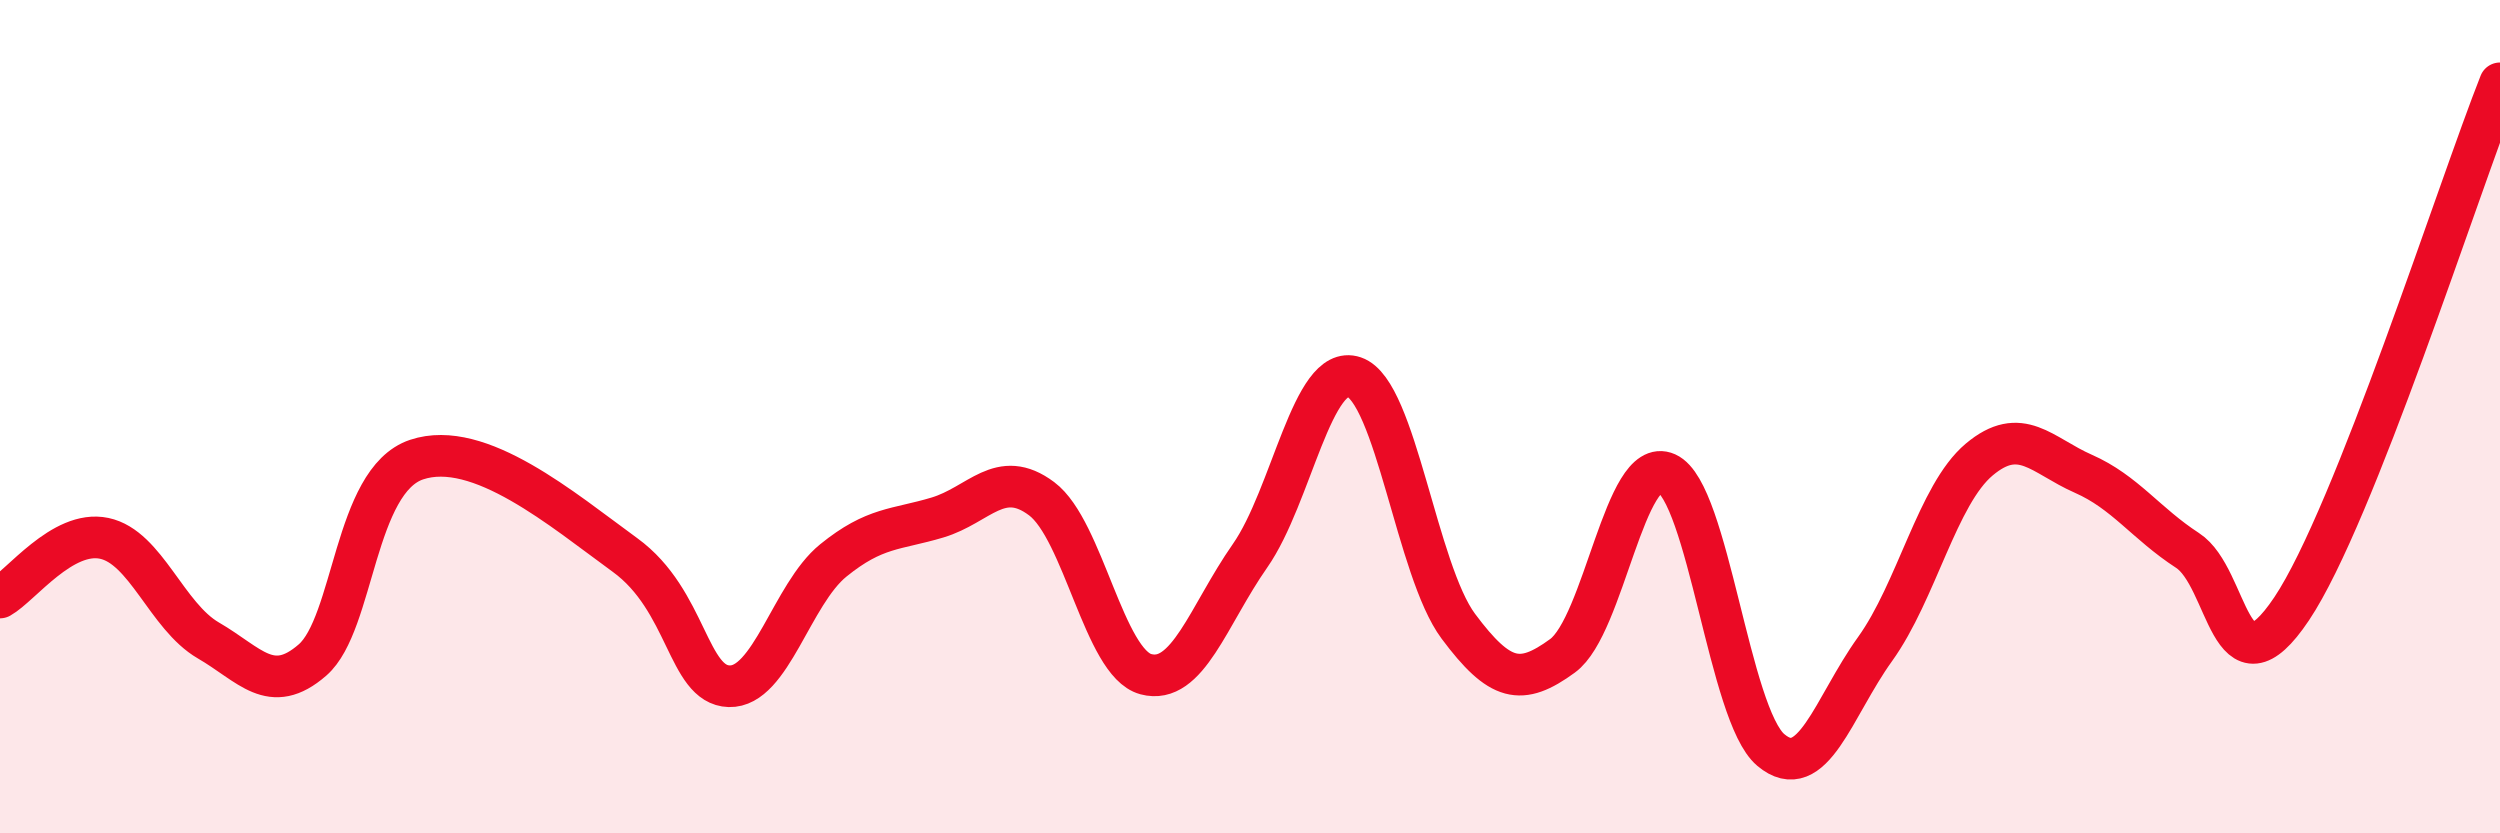 
    <svg width="60" height="20" viewBox="0 0 60 20" xmlns="http://www.w3.org/2000/svg">
      <path
        d="M 0,14.34 C 0.5,14.06 1.5,12.71 2.5,12.92 C 3.5,13.13 4,14.79 5,15.37 C 6,15.95 6.5,16.71 7.5,15.84 C 8.5,14.97 8.5,11.53 10,11.03 C 11.5,10.53 13.5,12.23 15,13.32 C 16.5,14.41 16.5,16.44 17.5,16.47 C 18.5,16.5 19,14.26 20,13.45 C 21,12.64 21.5,12.72 22.5,12.42 C 23.5,12.12 24,11.22 25,11.97 C 26,12.72 26.5,15.91 27.5,16.18 C 28.5,16.45 29,14.77 30,13.34 C 31,11.91 31.5,8.71 32.5,9.05 C 33.5,9.39 34,13.69 35,15.03 C 36,16.37 36.5,16.47 37.5,15.74 C 38.5,15.01 39,10.91 40,11.36 C 41,11.81 41.5,17.16 42.5,18 C 43.5,18.84 44,16.97 45,15.58 C 46,14.19 46.5,11.87 47.5,11.03 C 48.5,10.19 49,10.93 50,11.37 C 51,11.81 51.5,12.56 52.5,13.21 C 53.5,13.86 53.5,16.85 55,14.61 C 56.5,12.37 59,4.52 60,2L60 20L0 20Z"
        fill="#EB0A25"
        opacity="0.1"
        stroke-linecap="round"
        stroke-linejoin="round"
      />
      <path
        d="M 0,14.34 C 0.5,14.06 1.5,12.71 2.5,12.92 C 3.5,13.13 4,14.79 5,15.37 C 6,15.95 6.5,16.71 7.5,15.84 C 8.5,14.97 8.5,11.53 10,11.03 C 11.5,10.53 13.5,12.23 15,13.32 C 16.5,14.41 16.5,16.44 17.5,16.47 C 18.5,16.5 19,14.26 20,13.45 C 21,12.64 21.5,12.72 22.5,12.42 C 23.5,12.12 24,11.22 25,11.97 C 26,12.72 26.5,15.91 27.5,16.18 C 28.5,16.45 29,14.77 30,13.34 C 31,11.91 31.5,8.71 32.5,9.05 C 33.5,9.39 34,13.69 35,15.03 C 36,16.37 36.5,16.47 37.5,15.74 C 38.5,15.01 39,10.91 40,11.36 C 41,11.81 41.5,17.16 42.5,18 C 43.5,18.84 44,16.97 45,15.58 C 46,14.19 46.5,11.87 47.5,11.03 C 48.5,10.19 49,10.93 50,11.37 C 51,11.81 51.5,12.56 52.5,13.21 C 53.5,13.86 53.5,16.85 55,14.61 C 56.5,12.37 59,4.52 60,2"
        stroke="#EB0A25"
        stroke-width="1"
        fill="none"
        stroke-linecap="round"
        stroke-linejoin="round"
      />
    </svg>
  